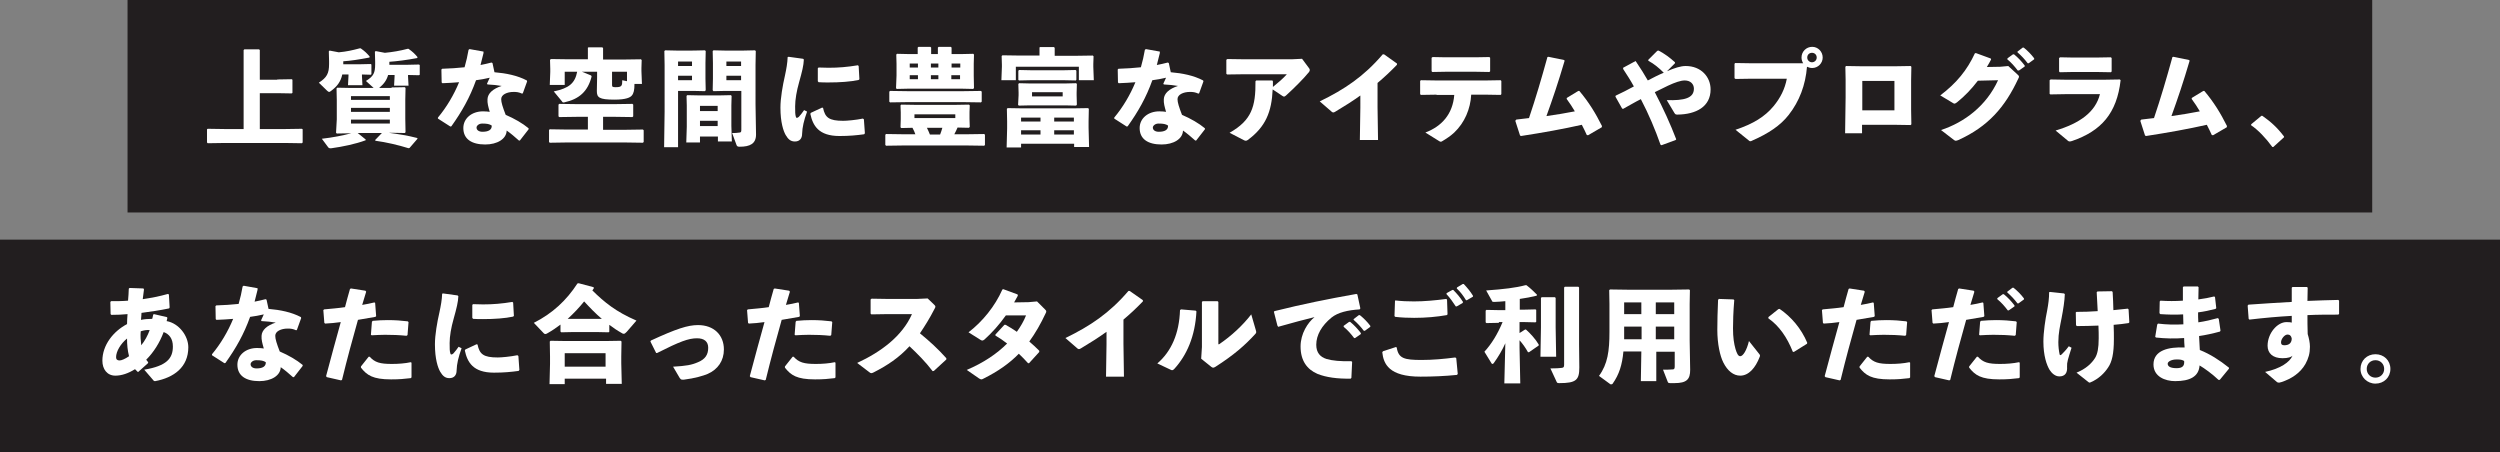 <?xml version="1.0" encoding="utf-8"?>
<!-- Generator: Adobe Illustrator 28.0.0, SVG Export Plug-In . SVG Version: 6.00 Build 0)  -->
<svg version="1.1" id="_レイヤー_2" xmlns="http://www.w3.org/2000/svg" xmlns:xlink="http://www.w3.org/1999/xlink" x="0px"
	 y="0px" viewBox="0 0 1003.6 181.6" style="enable-background:new 0 0 1003.6 181.6;" xml:space="preserve">
<rect x="0" y="0" width="1003.6" height="181.6" fill="#808080" stroke="none"/>
<style type="text/css">
	.st0{fill:#221E1F;}
	.st1{fill:#FFFFFF;}
</style>
<rect x="51.2" class="st0" width="901.1" height="85.3"/>
<rect y="96.2" class="st0" width="1003.6" height="85.3"/>
<g>
	<path class="st1" d="M111.3,31.9l5.8-0.1l0.3,0.2v5.3l-0.3,0.2l-5.8-0.1h-7v14.4h10.3l6.6-0.1l0.3,0.2v5.3l-0.3,0.3l-6.6-0.1H90
		l-6.6,0.1l-0.3-0.3v-5.3l0.3-0.2l6.6,0.1h7.8V20.1l0.3-0.3h5.9l0.3,0.3v11.9H111.3z"/>
	<path class="st1" d="M145.3,30.5l0.2,3.7h-5.8l0.2-3.8v-0.5h-2.5c-0.6,2.9-2.1,4.8-4.5,6.6c-0.3,0.2-0.5,0.4-0.8,0.4
		c-0.2,0-0.5-0.2-0.8-0.5l-3.3-3.2c3.2-2.1,4.1-3.7,4.1-7.5v-1.2l-0.1-3.9l0.3-0.3l3.7,0.7c3.2-0.3,5.4-0.8,8.4-1.6l0.4,0
		c1.8,1.3,2.4,1.9,3.6,3.3l-0.1,0.4c-4.2,0.8-7.5,1.3-10.5,1.5v1.2h6.6l4.4-0.1l0.3,0.2v3.9l-0.3,0.2l-3.5-0.1V30.5z M157.2,35.1
		l5.3-0.1l0.3,0.3l-0.1,4.7v7.7l0.1,5.4l-0.3,0.3l-5.6-0.1H156c3.7,0.5,7.7,1.1,11.5,2.1l0.1,0.3l-3.2,3.7l-0.4,0.1
		c-4.2-1.3-8.9-2.4-13.3-3l-0.1-0.3l2.7-2.8h-9.7l3.2,2.6l0,0.3c-4,1.5-9.3,2.6-13.7,3.2c-0.6,0.1-1,0-1.3-0.3l-2.6-3.5
		c4.4-0.5,8.4-1.3,11.8-2.2h-0.2l-5.6,0.1l-0.3-0.3l0.3-5.4v-7.7l-0.1-4.7l0.3-0.3l5.3,0.1h9.3l-3.1-2.8c3.1-1.9,3.7-3.3,3.7-6.7v-1
		l-0.1-4l0.3-0.3l3.7,0.7c3.1-0.3,6.1-0.8,9.1-1.6l0.4,0c1.8,1.3,2.4,1.9,3.6,3.3l-0.1,0.4c-4.2,0.8-8.2,1.3-11.2,1.5v1.2h7.5
		l4.4-0.1l0.3,0.2v3.9l-0.3,0.2l-4.4-0.1v0.6l0.2,3.7h-5.8l0.2-3.8v-0.5h-2.6c-0.6,2.2-1.8,3.7-3.6,5.2H157.2z M140.9,40.1h15.6
		v-1.5h-15.6V40.1z M156.5,44.9v-1.6h-15.6v1.6H156.5z M156.5,49.6v-1.6h-15.6v1.6H156.5z"/>
	<path class="st1" d="M194.1,21.3c-0.4,1.7-0.8,3.3-1.2,4.8c1.5-0.3,2.9-0.6,4.4-1l0.4,0.2l0.8,3.7c4.7,0.4,9.2,1.3,13,3.3l0.1,0.4
		l-1.7,4.7l-0.3,0.2c-1.3-0.6-2.2-0.7-3.4-0.7c-2.7,0-5,1.1-5,2.9c0,1.3,0.6,3.2,1.8,6.3c3.5,1.5,6.8,3.4,9.2,5.4v0.4l-3.5,4.5
		l-0.4,0c-1.8-1.6-3.2-2.8-4.9-4c-0.1,3.4-3.8,5.6-8.6,5.6c-5.5,0-8.8-2.2-8.8-6.6c0-3.9,3.4-6.7,7.9-6.7c1.5,0,1.8,0.1,2.7,0.2
		c-0.6-2.1-1-3.5-0.9-5.1c0.1-2.3,2.2-4.2,5.7-5.3c-1.6-0.3-3.7-0.5-5.7-0.6l-0.2-0.3l1.1-2.4c-1.8,0.4-3.7,0.8-5.5,1
		c-2.5,7-5.7,12.6-9.9,18.5l-0.4,0.1l-5-3.2v-0.4c3.5-4.2,6.4-9.1,8.5-14.2c-2.2,0.2-4.4,0.3-6.7,0.4l-0.3-0.3l-0.1-5.2l0.3-0.3
		c3.2-0.1,6.2-0.3,9-0.6c0.7-2.4,1.2-4.7,1.6-7l0.4-0.3l5.6,1L194.1,21.3z M193.6,49.6c-1.4,0-2.3,0.9-2.3,1.6c0,1,0.9,1.7,2.4,1.7
		c2.4,0,3.8-0.8,3.7-2.5C196.5,49.8,195.5,49.6,193.6,49.6z"/>
	<path class="st1" d="M235.9,46.9h-4.4l-7,0.1l-0.3-0.3v-4.7l0.3-0.3l7,0.1H247l6.9-0.1l0.3,0.3v4.7l-0.3,0.3l-6.9-0.1h-4.9v5.2h9.2
		l6.8-0.1l0.3,0.3V57l-0.3,0.3l-6.8-0.1h-24.2l-6.4,0.1l-0.3-0.3v-4.9l0.4-0.2l6.3,0.1h8.9V46.9z M235.9,19.3l0.3-0.3h5.6l0.3,0.3
		v4.6h8.3l6.9-0.1l0.3,0.3l-0.1,3.2v1.2l0.2,5.2h-3c0,2.5-0.3,3.8-1.1,4.7c-0.6,0.7-2.2,1.6-6.9,1.6c-6.3,0-7.1-0.9-7.1-3.5l0.1-5.3
		v-2.4h-6.1l3.7,1.5l0.2,0.4c-1.5,6-5,9.1-11,10.4c-0.5,0.1-0.7,0-0.9-0.4l-3.3-4c6.2-1.3,8.5-3.3,9.4-7.9h-5v5.3h-6l0.2-5.2v-1.3
		l-0.1-3.6l0.4-0.3l6.9,0.1h7.9V19.3z M251.7,28.8h-6V34c0,0.8,0.1,1,1.4,1c2.5,0,2.7-0.5,2.7-2.8l1.9,0.4V28.8z"/>
	<path class="st1" d="M278.5,20.3l4.5-0.1l0.3,0.3l-0.1,4.8v6.3l0.1,4.6l-0.3,0.4l-4.5-0.1h-6.3v22.6h-5.6l0.2-14.3V26.1l-0.1-5.6
		l0.3-0.3l4.5,0.1H278.5z M277.8,26.5v-1.8h-5.6v1.8H277.8z M272.2,32.2h5.6v-1.8h-5.6V32.2z M281,54.8v2.4h-5.5l0.2-6.3v-8.6
		l-0.1-3.8l0.3-0.3l4.8,0.1h8.1l4.6-0.1l0.3,0.3l-0.1,3.8v8.2l0.2,6.3h-5.6v-2H281z M288.1,42.5H281v2.1h7.1V42.5z M288.1,48.5H281
		v2.1h7.1V48.5z M290.9,36.5l-4.5,0.1l-0.3-0.4l0.1-4.6v-6.3l-0.1-4.8l0.3-0.3l4.5,0.1h7.7l4.5-0.1l0.3,0.3l-0.1,5.6V42l0.2,12
		c0,3.7-2.4,4.9-6.6,4.9c-0.8,0-1-0.2-1.2-0.6l-1.8-4.9c1,0,1.9,0,3.1-0.2c0.5-0.1,0.6-0.3,0.6-1.3V36.5H290.9z M297.5,26.5v-1.8
		h-5.9v1.8H297.5z M291.6,32.2h5.9v-1.8h-5.9V32.2z"/>
	<path class="st1" d="M316.6,22.8l5.8,0.8l0.3,0.3c-0.1,2.4-0.7,4.8-1.9,9.1c-1,3.5-1.6,7-1.6,9.7c0,2.2,0,3.3,0.3,4.2
		c0.1,0.5,0.5,0.6,1.2,0c0.7-0.8,1.6-1.9,2.1-2.7l1.2,0.6c-1.3,3.6-1.9,6.2-2,8.9c0,1.9-1,3.1-2.9,3.1c-1.7,0-2.7-0.9-3.7-2.6
		c-0.9-1.6-2.1-5-2.1-11c0-3.8,0.9-8.9,1.8-12.8c0.6-2.8,1-5,1.1-7.5L316.6,22.8z M346.9,53.9c-2.9,0.4-5.9,0.7-9.9,0.7
		c-8.4,0-10.7-4.2-11.7-8.9l0.2-0.4l4.5-2.1l0.4,0.1c0.8,3.9,2.4,5.2,8.1,5.2c1.4,0,5-0.3,7.9-0.9l0.4,0.3l0.4,5.6L346.9,53.9z
		 M328.6,27.1c1.4,0,2.7,0.1,4,0.1c4,0,7.6-0.3,11.8-1l0.3,0.3l0.3,5.3l-0.3,0.3c-3.2,0.7-7.6,1-12.1,1c-1.3,0-2.6,0-4-0.1l-0.3-0.4
		v-5.2L328.6,27.1z"/>
	<path class="st1" d="M367.5,54c-0.3-0.9-0.7-1.8-1.2-2.7l-4.5,0.1l-0.3-0.3l0.1-3.3v-2.7l-0.1-2.8l0.3-0.3l6.1,0.1h15.2L389,42
		l0.3,0.3l-0.1,2.7v2.7l0.1,3.3l-0.4,0.3l-4.5-0.1c-0.4,0.9-0.8,1.8-1.3,2.7h5l7-0.1l0.3,0.3v4.1l-0.3,0.3l-7-0.1h-25.4l-7,0.1
		l-0.3-0.3v-4.1l0.3-0.3l7,0.1H367.5z M357.3,41.1l-0.3-0.3v-4l0.3-0.3l7,0.1h22.5l7-0.1l0.3,0.3v4l-0.3,0.3l-7-0.1h-22.5
		L357.3,41.1z M360,35.7l-0.3-0.3l0.2-5.1v-4.7l-0.1-3.7l0.3-0.3l4.5,0.1h3.8v-2.6l0.3-0.3h4.8l0.3,0.3v2.6h2.7v-2.6l0.3-0.3h4.9
		l0.3,0.3v2.6h4.2l4.5-0.1l0.3,0.3l-0.1,3.7v4.8l0.1,4.9l-0.3,0.4l-4.4-0.1h-21.9L360,35.7z M368.5,27.1v-1.6h-3.3v1.6H368.5z
		 M365.2,31.8h3.3v-1.6h-3.3V31.8z M367.1,45.9v1.5h16.4v-1.5H367.1z M377.4,54c0.3-0.9,0.7-1.8,0.9-2.7h-6.2
		c0.5,0.9,0.8,1.8,1.2,2.7H377.4z M376.7,27.1v-1.6h-3v1.6H376.7z M373.7,31.8h3v-1.6h-3V31.8z M385.5,27.1v-1.6h-3.5v1.6H385.5z
		 M381.9,31.8h3.5v-1.6h-3.5V31.8z"/>
	<path class="st1" d="M417.2,19.2l0.3-0.3h5.6l0.3,0.3v3.2h8.4l6.9-0.1l0.3,0.3l-0.1,3.1v1.1l0.2,5.4h-6v-5.4h-25.3v5.4H402l0.2-5.4
		V26l-0.1-3.5l0.3-0.3l7,0.1h7.9V19.2z M409.9,57.8v1.4h-5.8l0.2-7.6v-2.9l-0.1-5l0.3-0.3l6.2,0.1h19.9l6.2-0.1l0.3,0.3l-0.1,5v2.6
		l0.2,7.7h-6v-1.3H409.9z M409,42.4l-0.3-0.3l0.2-3.9v-1l-0.1-3.5l0.3-0.3l4.1,0.1h14.7l4.1-0.1l0.3,0.3l-0.1,3.5v1.1l0.1,3.7
		l-0.3,0.4l-4.4-0.1h-14.2L409,42.4z M409.1,32.3l-0.3-0.2v-3.7l0.3-0.3l4.7,0.1h13.4l4.6-0.1l0.3,0.3V32l-0.2,0.3l-4.7-0.1h-13.4
		L409.1,32.3z M417.7,47.2h-7.8v1.6h7.8V47.2z M417.7,52.3h-7.8V54h7.8V52.3z M426.6,38.7V37h-12.3v1.7H426.6z M431.1,48.8v-1.6
		h-7.9v1.6H431.1z M431.1,54v-1.7h-7.9V54H431.1z"/>
	<path class="st1" d="M465.6,21.3c-0.4,1.7-0.8,3.3-1.2,4.8c1.5-0.3,2.9-0.6,4.4-1l0.4,0.2l0.8,3.7c4.7,0.4,9.2,1.3,13,3.3l0.1,0.4
		l-1.7,4.7l-0.3,0.2c-1.3-0.6-2.2-0.7-3.4-0.7c-2.7,0-5,1.1-5,2.9c0,1.3,0.6,3.2,1.8,6.3c3.5,1.5,6.8,3.4,9.2,5.4v0.4l-3.5,4.5
		l-0.4,0c-1.8-1.6-3.2-2.8-4.9-4c-0.1,3.4-3.8,5.6-8.6,5.6c-5.5,0-8.8-2.2-8.8-6.6c0-3.9,3.4-6.7,7.9-6.7c1.5,0,1.8,0.1,2.7,0.2
		c-0.6-2.1-1-3.5-0.9-5.1c0.1-2.3,2.2-4.2,5.7-5.3c-1.6-0.3-3.7-0.5-5.7-0.6l-0.2-0.3l1.1-2.4c-1.8,0.4-3.7,0.8-5.5,1
		c-2.5,7-5.7,12.6-9.9,18.5l-0.4,0.1l-5-3.2v-0.4c3.5-4.2,6.4-9.1,8.5-14.2c-2.2,0.2-4.4,0.3-6.7,0.4l-0.3-0.3l-0.1-5.2l0.3-0.3
		c3.2-0.1,6.2-0.3,9-0.6c0.7-2.4,1.2-4.7,1.6-7l0.4-0.3l5.6,1L465.6,21.3z M465.1,49.6c-1.4,0-2.3,0.9-2.3,1.6c0,1,0.9,1.7,2.4,1.7
		c2.4,0,3.8-0.8,3.7-2.5C468,49.8,467,49.6,465.1,49.6z"/>
	<path class="st1" d="M511,32.7c0,0.7,0,1.6,0,2.2c2-1.6,4.2-3.5,5.6-5.1h-16.7l-7.3,0.1l-0.3-0.3V24l0.4-0.3l7.1,0.1h18.7l4.2-0.2
		l2.9,3.9c0.1,0.2,0.2,0.4,0.2,0.6c0,0.3-0.1,0.5-0.3,0.8c-2.1,2.6-5.8,6.3-9.2,9.4c-0.7,0.6-0.9,0.6-1.5,0.2l-3.9-2.6
		c-0.4,9-2.8,15-10,20.3c-0.3,0.2-0.5,0.3-0.8,0.3s-0.5-0.1-0.9-0.3l-5.6-2.9c8.8-5,10.5-10.4,10.4-20.7l0.3-0.3h6.5L511,32.7z"/>
	<path class="st1" d="M546.3,38.2c-3.2,2.3-6.5,4.4-10.2,6.6c-0.8,0.5-1.1,0.5-1.8-0.2l-4.5-3.9c9.9-4.8,17.7-10,25.3-18.9h0.5
		l5.2,3.7l0,0.5c-2.7,2.8-5.3,5.2-7.8,7.3v9.7l0.2,13.2h-7.3l0.2-13.1V38.2z"/>
	<path class="st1" d="M576.7,38l-6.3,0.1l-0.3-0.3v-5.3l0.3-0.3l6.3,0.1h19.8l5.9-0.1l0.3,0.3v5.3l-0.3,0.3l-6-0.1h-5.8
		c-0.3,5.7-2.6,11.2-6.8,15.2c-1.4,1.3-3,2.4-4.7,3.4c-0.3,0.2-0.5,0.3-0.7,0.3s-0.5-0.1-0.9-0.4l-5.3-3.3c6.6-2.5,11-7.4,11.6-15.1
		H576.7z M592.2,28.8h-11.6l-5.6,0.1l-0.3-0.3v-5.4l0.4-0.3l5.2,0.1h11.9l5.7-0.1l0.3,0.3v5.4l-0.3,0.3L592.2,28.8z"/>
	<path class="st1" d="M608.7,48c1.8-0.2,3.4-0.4,5.1-0.6c2.7-8,5-15.8,7.4-24.5l0.4-0.1l6.3,1.3l0.2,0.3c-2.5,8.5-4.8,15.3-7.3,22.2
		c3.8-0.5,7.7-1.2,11.4-1.9c-1-1.7-2.1-3.4-3.3-5l0.1-0.4l4.6-2.8h0.4c3.8,4.5,6.5,8.9,9.1,14.1l-0.1,0.5l-5.5,3.2l-0.5-0.1
		c-0.6-1.4-1.3-2.7-2-4.1c-7.6,1.7-15.3,3.1-24.4,4.5l-0.4-0.2l-1.9-5.9L608.7,48z"/>
	<path class="st1" d="M657,25.1c1.6,2.4,3.1,4.7,4.5,7.2c2.1-1.1,4.2-2.2,6.4-3.1c-1.8-1.8-3.9-3.6-6.2-4.8l0-0.4l3.6-3.6l0.5-0.1
		c2.5,1.3,4.5,2.8,6.6,4.7l0,0.4l-3.2,3.2c3-1.3,5.5-2.1,7.5-2.1c6.2,0,10,4.4,10,9.4c0,7-5.9,10-13.2,10.1c-0.7,0-0.9,0-1.3-0.6
		l-3.1-5.2c7.1,0.2,10.9-0.8,10.9-4.6c0-1.8-1.3-3.3-3.7-3.3c-1.6,0-3.9,0.8-6.7,2.1c-1.6,0.8-3.4,1.7-5.3,2.6
		c3.4,6.5,6.3,12.9,8.6,18.9l-0.2,0.3l-5.7,2.1l-0.4-0.2c-2.1-6-4.7-12.2-7.9-18.3c-2.4,1.2-4.7,2.6-7.1,3.9l-0.4-0.1l-2.7-4.8
		l0.1-0.4c2.4-1.1,4.9-2.4,7.3-3.7c-1.3-2.4-2.8-4.7-4.3-7l0-0.5l5-2.7L657,25.1z"/>
	<path class="st1" d="M724,25.6c-0.5-0.7-0.8-1.6-0.8-2.5c0-2.4,1.9-4.3,4.3-4.3c2.3,0,4.2,1.9,4.2,4.3c0,2.3-1.9,4.2-4.2,4.2
		c-0.8,0-1.4-0.2-2.1-0.5c-0.6,7.3-3,13.8-7.4,19.4c-3.3,4.2-8.1,7.4-14.5,10.2c-0.4,0.2-0.6,0.3-0.8,0.3c-0.3,0-0.5-0.1-0.9-0.5
		l-5.1-4.1c7.2-2.4,11.8-5.3,15.3-9.5c2.7-3.3,4.5-6.8,5.3-11h-14.2l-6.4,0.1l-0.4-0.3v-5.8l0.3-0.3l6.4,0.1H724z M725.5,23.1
		c0,1.1,0.9,1.9,1.9,1.9s1.9-0.8,1.9-1.9c0-1.1-0.8-1.9-1.9-1.9S725.5,22,725.5,23.1z"/>
	<path class="st1" d="M740.7,53.5l0.2-14.4v-7.2l-0.1-5.1l0.3-0.3l6.2,0.1H761l6-0.1l0.3,0.3l-0.1,5.5v11.8l0.1,5.8l-0.3,0.3
		l-6.4-0.1h-13.1v3.4H740.7z M760.5,32.5h-12.9v11.8h12.9V32.5z"/>
	<path class="st1" d="M794,32.4c-2.6,3.4-5.3,6.2-8.4,8.7c-0.5,0.3-0.7,0.5-1,0.5c-0.2,0-0.4-0.1-0.7-0.3l-5-3
		c6.6-5,10.8-10.2,13.9-16.9l0.4-0.1l6,2.2l0.1,0.4c-0.5,1-1.1,2-1.7,3l5.4-0.1l3.2-0.3l3.7,3.4c0.4,0.3,0.6,0.6,0.6,0.9
		c0,0.2-0.1,0.5-0.3,0.8c-5.3,11.4-12.1,19.2-24,24.6c-0.5,0.2-0.8,0.3-1.1,0.3c-0.2,0-0.4-0.1-0.7-0.3l-5.2-4
		c9.4-3.1,18.2-9.7,22.9-20L794,32.4z M805.9,23.4l2.2-1.6l0.4,0c1.6,1.3,3,2.8,4.3,4.5l0,0.4l-2.3,1.6H810
		c-1.3-1.7-2.5-3.1-4.2-4.5L805.9,23.4z M809.9,20.7l2.1-1.6l0.4,0c1.6,1.3,2.9,2.6,4.2,4.3l0,0.4l-2.2,1.6h-0.4
		c-1.3-1.7-2.4-2.9-4.1-4.4L809.9,20.7z"/>
	<path class="st1" d="M822.8,37.7v-5.5l0.4-0.3l5.8,0.1h16.1l5.9-0.1l0.3,0.3c-1.5,13.3-7.8,20.4-19.5,24.4
		c-0.4,0.1-0.7,0.2-0.9,0.2c-0.3,0-0.6-0.1-1-0.5l-4.7-3.9c9.7-2.9,16-7.4,17.8-14.6h-14.1l-5.8,0.1L822.8,37.7z M841.7,28.9H832
		l-5.1,0.1l-0.3-0.3v-5.4l0.4-0.3l5.1,0.1h9.5l5.8-0.1l0.3,0.3v5.4l-0.3,0.3L841.7,28.9z"/>
	<path class="st1" d="M859.6,48c1.8-0.2,3.4-0.4,5.1-0.6c2.7-8,5-15.8,7.4-24.5l0.4-0.1l6.3,1.3l0.2,0.3c-2.5,8.5-4.8,15.3-7.3,22.2
		c3.8-0.5,7.7-1.2,11.4-1.9c-1-1.7-2.1-3.4-3.3-5l0.1-0.4l4.6-2.8h0.4c3.8,4.5,6.5,8.9,9.1,14.1l-0.1,0.5l-5.5,3.2l-0.5-0.1
		c-0.6-1.4-1.3-2.7-2-4.1c-7.6,1.7-15.3,3.1-24.4,4.5l-0.4-0.2l-1.9-5.9L859.6,48z"/>
	<path class="st1" d="M908.2,46.5c3.3,2.3,6,4.7,8.7,8.3v0.3l-4.3,3.9h-0.4c-2.7-3.7-5.8-6.9-8.5-8.7v-0.4l4.1-3.4L908.2,46.5z"/>
	<path class="st1" d="M55.3,149.3c-0.4-0.4-0.7-0.7-1.1-1.1c-2.7,1.7-5.4,2.6-7.9,2.6c-3.3,0-5.2-2.6-5.2-6c0-6.3,4.4-11.8,9.9-14.7
		c0-1.4,0.1-2.6,0.2-4c-2.1,0.2-4.2,0.3-6.5,0.3l-0.3-0.3l-0.1-4.9l0.3-0.3c2.1,0,4.5,0,6.8-0.2c0.1-1.6,0.3-3.2,0.3-4.8l0.3-0.3
		l5.6,0.2l0.2,0.4c-0.2,1.3-0.3,2.6-0.5,3.9c3.3-0.5,6.6-1.1,10.1-2.1l0.4,0.2l0.3,5.2l-0.2,0.4c-3.8,0.8-7.4,1.3-11.1,1.8
		c0,0.6-0.1,1.6-0.2,2.8c1.5-0.3,3-0.4,4.5-0.4c0.1-0.4,0.3-1,0.4-1.7l0.3-0.2l5.2,1.2l0.2,0.3c-0.1,0.6-0.2,1-0.3,1.3
		c5,0.9,8.7,6,8.7,10.5c0,8-5.8,12.2-13.3,13.6c-0.3,0-0.5,0-0.7-0.3l-3.7-4.3c9-1.5,11.5-4.5,11.5-9.3c0-3.2-1.5-5-3.7-5.8
		c-1.6,4.3-4,8.1-7,11.1c0.3,0.4,0.5,0.7,0.8,1l-0.1,0.4l-3.9,3.5H55.3z M46.6,143.4c0,0.9,0.5,1.3,1.4,1.3c0.8,0,2.2-0.6,3.8-1.7
		c-0.6-2.3-0.8-4.7-0.8-7.1C48.4,138,46.6,141.1,46.6,143.4z M60.1,132.5c-1.2-0.1-2.4,0.1-3.6,0.5c-0.2,1.8,0,3.8,0.2,5.6
		C58.1,136.9,59.3,134.7,60.1,132.5z"/>
	<path class="st1" d="M103.4,116.3c-0.4,1.7-0.8,3.3-1.2,4.8c1.5-0.3,2.9-0.6,4.4-1l0.4,0.2l0.8,3.7c4.7,0.4,9.2,1.3,13,3.3l0.1,0.4
		l-1.7,4.7l-0.3,0.2c-1.3-0.6-2.2-0.7-3.4-0.7c-2.7,0-5,1.1-5,2.9c0,1.3,0.6,3.2,1.8,6.3c3.5,1.5,6.8,3.4,9.2,5.4v0.4l-3.5,4.5
		l-0.4,0c-1.8-1.6-3.2-2.8-4.9-4c-0.1,3.4-3.8,5.6-8.6,5.6c-5.5,0-8.8-2.2-8.8-6.6c0-3.9,3.4-6.7,7.9-6.7c1.5,0,1.8,0.1,2.7,0.2
		c-0.6-2.1-1-3.5-0.9-5.1c0.1-2.3,2.2-4.2,5.7-5.3c-1.6-0.3-3.7-0.5-5.7-0.6l-0.2-0.3l1.1-2.4c-1.8,0.4-3.7,0.8-5.5,1
		c-2.5,7-5.7,12.6-9.9,18.5l-0.4,0.1l-5-3.2v-0.4c3.5-4.2,6.4-9.1,8.5-14.2c-2.2,0.2-4.4,0.3-6.7,0.4l-0.3-0.3l-0.1-5.2l0.3-0.3
		c3.2-0.1,6.2-0.3,9-0.6c0.7-2.4,1.2-4.7,1.6-7l0.4-0.3l5.6,1L103.4,116.3z M102.9,144.6c-1.4,0-2.3,0.9-2.3,1.6
		c0,1,0.9,1.7,2.4,1.7c2.4,0,3.8-0.8,3.7-2.5C105.8,144.8,104.8,144.6,102.9,144.6z"/>
	<path class="st1" d="M130.9,151c2.1-8,4-14.8,5.9-21.7c-2.1,0.3-4.2,0.5-6.3,0.6l-0.3-0.3l-0.4-5.1l0.3-0.3
		c3.1-0.3,5.8-0.5,8.4-0.9c0.6-2.4,1.3-4.8,2-7.3l0.4-0.2l5.8,0.9l0.3,0.4c-0.5,1.7-1.1,3.6-1.6,5.3c1.7-0.3,3.4-0.6,4.9-1l0.3,0.2
		l0.4,5.3l-0.3,0.3c-2.3,0.4-4.7,0.8-7,1.2c-2.2,7.8-4.3,15.5-6.4,24.1l-0.4,0.2l-5.7-1.3L130.9,151z M144.9,147.1l3.1-3.9l0.4,0
		c2.1,2.3,4.1,2.9,8.9,2.9c2.6,0,5.3-0.2,7.6-0.7l0.3,0.2v5.9l-0.3,0.3c-2.6,0.3-4.5,0.5-7.9,0.5c-7.4,0-9.7-1.7-12.1-4.7V147.1z
		 M148.9,134.4l0.4-5.2l0.3-0.4c2.1-0.2,4.2-0.3,6.1-0.3c2.9,0,5.6,0.2,8,0.5l0.3,0.3l-0.4,5.2l-0.4,0.3c-2.9-0.3-5.6-0.4-8.6-0.4
		c-1.7,0-3.5,0.1-5.4,0.2L148.9,134.4z"/>
	<path class="st1" d="M177.9,117.8l5.8,0.8l0.3,0.3c-0.1,2.4-0.7,4.8-1.9,9.1c-1,3.5-1.6,7-1.6,9.7c0,2.2,0,3.3,0.3,4.2
		c0.1,0.5,0.5,0.6,1.2,0c0.7-0.8,1.6-1.9,2.1-2.7l1.2,0.6c-1.3,3.6-1.9,6.2-2,8.9c0,1.9-1,3.1-2.9,3.1c-1.7,0-2.7-0.9-3.7-2.6
		c-0.9-1.6-2.1-5-2.1-11c0-3.8,0.9-8.9,1.8-12.8c0.6-2.8,1-5,1.1-7.5L177.9,117.8z M208.2,148.9c-2.9,0.4-5.9,0.7-9.9,0.7
		c-8.4,0-10.7-4.2-11.7-8.9l0.2-0.4l4.5-2.1l0.4,0.1c0.8,3.9,2.4,5.2,8.1,5.2c1.4,0,5-0.3,7.9-0.9l0.4,0.3l0.4,5.6L208.2,148.9z
		 M189.9,122.1c1.4,0,2.7,0.1,4,0.1c4,0,7.6-0.3,11.8-1l0.3,0.3l0.3,5.3l-0.3,0.3c-3.2,0.7-7.6,1-12.1,1c-1.3,0-2.6,0-4-0.1
		l-0.3-0.4v-5.2L189.9,122.1z"/>
	<path class="st1" d="M244.6,133.2l-0.3,0.2l-4.7-0.1H230l-4.7,0.1l-0.3-0.3v-2.8c-1.6,1.2-3.3,2.4-5.1,3.4c-0.4,0.3-0.8,0.4-1,0.4
		c-0.2,0-0.4-0.1-0.6-0.3l-4-4.2c7.5-3.8,13.1-9,17.5-15.8l0.5-0.1l6,1.6l0.1,0.4c-0.2,0.3-0.4,0.6-0.6,0.9
		c4.9,4.8,9.4,8.5,17.7,12.1l-3.9,4.5c-0.5,0.5-0.8,0.8-1.2,0.8c-0.3,0-0.5-0.1-0.8-0.3c-1.8-1-3.4-2.1-5-3.3V133.2z M226.7,152.1
		v2.1h-6.1l0.2-8.1v-3l-0.1-6l0.3-0.3l6.3,0.1h15.6l6.3-0.1l0.3,0.3l-0.1,6v2.7l0.2,8.3h-6.3v-2.1H226.7z M243.1,141.8h-16.4v5.4
		h16.4V141.8z M241.6,128c-2.5-2.1-4.8-4.5-7.1-7c-2,2.5-4.2,4.8-6.6,7l2.1,0h9.7L241.6,128z"/>
	<path class="st1" d="M261.3,136.7c10.2-4.7,14.8-6.2,18.9-6.2c6.4,0,10.4,4,10.4,9.8c0,4.5-2.4,8-6.5,9.8c-1.6,0.7-5.3,1.8-9.5,2.3
		c-0.3,0-0.5,0-0.7,0c-0.5,0-0.7-0.2-1-0.6l-2.7-4.6c5.3-0.3,7.5-0.7,10-1.8c2.9-1.2,4.1-3,4.1-5.8c0-2.5-1.6-3.8-4.5-3.8
		c-3.4,0-6.9,1.3-16,5.9l-0.4,0l-2.3-4.6L261.3,136.7z"/>
	<path class="st1" d="M301,151c2.1-8,4-14.8,5.9-21.7c-2.1,0.3-4.2,0.5-6.3,0.6l-0.3-0.3l-0.4-5.1l0.3-0.3c3.1-0.3,5.8-0.5,8.4-0.9
		c0.6-2.4,1.3-4.8,2-7.3l0.4-0.2l5.8,0.9l0.3,0.4c-0.5,1.7-1.1,3.6-1.6,5.3c1.7-0.3,3.4-0.6,4.9-1l0.3,0.2l0.4,5.3l-0.3,0.3
		c-2.3,0.4-4.7,0.8-7,1.2c-2.2,7.8-4.3,15.5-6.4,24.1l-0.4,0.2l-5.7-1.3L301,151z M315.1,147.1l3.1-3.9l0.4,0
		c2.1,2.3,4.1,2.9,8.9,2.9c2.6,0,5.3-0.2,7.6-0.7l0.3,0.2v5.9l-0.3,0.3c-2.6,0.3-4.5,0.5-7.9,0.5c-7.4,0-9.7-1.7-12.1-4.7V147.1z
		 M319,134.4l0.4-5.2l0.3-0.4c2.1-0.2,4.2-0.3,6.1-0.3c2.9,0,5.6,0.2,8,0.5l0.3,0.3l-0.4,5.2l-0.4,0.3c-2.9-0.3-5.6-0.4-8.6-0.4
		c-1.7,0-3.5,0.1-5.4,0.2L319,134.4z"/>
	<path class="st1" d="M374.4,149c-2.8-3.7-6.2-7.1-9.3-10c-4.2,4.6-8.9,7.7-14.4,10.5c-0.4,0.2-0.7,0.3-0.9,0.3
		c-0.3,0-0.4-0.1-0.7-0.3l-5-3.8c9.7-4.5,18.1-10.8,22-19.6h-10l-6.3,0.1l-0.3-0.3v-5.7l0.4-0.3l6.3,0.1h11.9l4.3-0.2l2.6,2.5
		c0.3,0.3,0.5,0.5,0.5,0.8s-0.1,0.5-0.4,1c-1.9,3.7-3.9,6.9-5.8,9.7c4,3.3,7.1,6.1,10.6,10l0,0.5l-5,4.6L374.4,149z"/>
	<path class="st1" d="M419.5,124.2c0.3,0.3,0.5,0.5,0.5,0.8c0,0.2,0,0.4-0.2,0.7c-2,4.3-4.2,8.1-6.6,11.4c1.3,1.1,2.7,2.4,4,3.7v0.5
		l-4.1,4.5l-0.4,0c-1.2-1.3-2.4-2.6-3.7-3.8c-3.8,3.9-8.4,7.1-14.2,10c-0.4,0.2-0.6,0.3-0.8,0.3c-0.3,0-0.5-0.1-1-0.4l-4.9-3.4
		c6.8-2.9,12.1-6.5,16.2-10.6c-1.4-1.1-3-2.2-4.7-3.2v-0.4l3.6-3.9l0.5,0c1.6,0.9,3.1,1.8,4.5,2.8c1.5-2.1,2.8-4.3,3.7-6.6l-8.1,0
		c-2.7,3.8-5.6,7-8.6,9.7c-0.8,0.6-1,0.5-1.8,0l-4.6-2.9c5.6-4.3,10.6-10.4,13.6-17.2l0.4-0.1l5.7,2.1l0.1,0.5
		c-0.5,0.9-1,1.8-1.5,2.7l5.8-0.1l3.4-0.3L419.5,124.2z"/>
	<path class="st1" d="M444.2,133.2c-3.2,2.3-6.5,4.4-10.2,6.6c-0.8,0.5-1.1,0.5-1.8-0.2l-4.5-3.9c9.9-4.8,17.7-10,25.3-18.9h0.5
		l5.3,3.7l0,0.5c-2.7,2.8-5.3,5.2-7.8,7.3v9.7l0.2,13.2H444l0.2-13.1V133.2z"/>
	<path class="st1" d="M464.6,145.9c5.6-4.8,8.8-12,9.1-21.4l0.4-0.3l5.9,0.5l0.3,0.3c-0.5,10-3.9,17.6-8.8,23
		c-0.4,0.4-0.6,0.6-0.9,0.6c-0.2,0-0.4,0-0.7-0.2L464.6,145.9z M489.4,138.2c5-3.4,9.5-7.6,12.9-12l1.8,6.2c0.1,0.4,0.2,0.7,0.2,0.9
		c0,0.3-0.1,0.5-0.4,0.8c-4.1,4.5-8.7,8.5-15.9,13.1c-0.5,0.3-0.7,0.4-1,0.4c-0.2,0-0.4-0.1-0.7-0.3l-4.1-3.3l0.3-4.7v-18.1l0.3-0.3
		h6l0.3,0.3V138.2z"/>
	<path class="st1" d="M512.8,130.7l-1.4-5.5l0.2-0.3c11.7-2.9,21.1-4.8,32.9-6.9l0.4,0.2l1.2,5.6l-0.3,0.4
		c-4.7,0.3-8.7,1.2-11.3,3.3c-3.9,3.2-6.1,7-6.1,10.9c0,3.2,1.6,4.9,4.1,5.7c2.3,0.7,5.7,1,10,0.9l0.3,0.3l-0.3,6.4l-0.3,0.3
		c-5.3,0.1-9.8-0.5-13.3-1.9c-4.2-1.8-6.8-5.3-6.8-11c0-5.2,2.9-9.6,5.6-11.8c-4.1,1-8.6,2.2-14.6,3.9L512.8,130.7z M539.4,130.8
		l2.2-1.6l0.4,0c1.6,1.3,3,2.8,4.3,4.5l0,0.4l-2.3,1.6h-0.4c-1.3-1.7-2.5-3.1-4.2-4.5L539.4,130.8z M543.4,128.1l2.1-1.6l0.4,0
		c1.6,1.3,2.9,2.6,4.2,4.3l0,0.4l-2.2,1.6h-0.4c-1.3-1.7-2.4-2.9-4.1-4.4L543.4,128.1z"/>
	<path class="st1" d="M555.2,141l5.2-1.7l0.3,0.2c0.7,4.4,3,5,10,5c4.4,0,9-0.4,13.5-1l0.4,0.3l0.6,6.3l-0.3,0.4
		c-4.9,0.5-10,0.7-14.7,0.7c-12.6,0-14.8-5.1-15.3-9.8L555.2,141z M560.1,120.6c2.5,0.3,5,0.4,7.5,0.4c4,0,8.6-0.4,13-1l0.3,0.3
		l0.2,5.9l-0.3,0.3c-4,0.7-8.4,1.1-13.1,1.1c-2.4,0-5.1-0.1-7.6-0.4l-0.3-0.3l0.2-6L560.1,120.6z M580.7,117.7l2.3-1.3h0.4
		c1.4,1.4,2.8,3,3.9,4.8l-0.1,0.4l-2.4,1.4l-0.4,0c-1.2-1.8-2.2-3.3-3.7-4.9L580.7,117.7z M584.9,115.4l2.3-1.4h0.4
		c1.4,1.5,2.6,2.9,3.7,4.7l0,0.4l-2.4,1.4l-0.4,0c-1.1-1.8-2.1-3.2-3.7-4.7L584.9,115.4z"/>
	<path class="st1" d="M601.7,129.6l-5,0.1l-0.3-0.3v-4.7l0.3-0.3l5.1,0.1h2.5v-3.6c-1.5,0.1-2.9,0.3-4.3,0.3c-0.7,0-0.9,0-1-0.3
		l-2.4-4.3c7.1-0.5,12-1.1,15.7-2.1l0.5,0c1.7,1.3,2.9,2.5,4.2,3.8l-0.1,0.4c-2.1,0.5-4.5,1-6.8,1.3v4.3h2.1l4.2-0.1l0.3,0.2v4.8
		l-0.3,0.2l-4.2-0.1H610v4.4l2.2-1.4l0.4,0c1.7,1.5,3.8,3.8,5.1,6l0,0.4l-3.9,2.7l-0.4,0c-1-1.8-2.2-3.5-3.4-4.8v3l0.3,14.3h-6.4
		l0.4-16.1c-1.2,2.7-2.8,5.4-4.6,7.9c-0.2,0.3-0.4,0.4-0.5,0.4c-0.3,0-0.5-0.2-0.6-0.5l-2.7-4.4c2.9-3.2,5.2-6.9,7.3-11.9H601.7z
		 M624.5,119.6v11.8l0.2,11.8h-6.3l0.2-11.8v-11.8l0.3-0.3h5.3L624.5,119.6z M634,147.5c0,5-1.2,6.3-8,6.3c-0.8,0-0.9-0.1-1.1-0.5
		l-2.5-5.4c2,0,3.7-0.1,4.4-0.2c0.9-0.1,1.1-0.3,1.1-1.3v-31l0.3-0.3h5.4l0.3,0.3v22.9L634,147.5z"/>
	<path class="st1" d="M664.9,153h-6.2l0.2-11.9h-7.2c-0.5,5.4-1.7,9.2-4.3,12.9c-0.1,0.2-0.4,0.3-0.6,0.3c-0.2,0-0.3,0-0.4-0.1
		l-4.5-3.3c3.5-4.8,4.2-10,4.2-17.7V122l-0.1-5.5l0.3-0.3l7.1,0.1h17.6l7.1-0.1l0.3,0.3l-0.1,5.5v14.7l0.2,11.8
		c0,3.7-1.3,5.3-6.3,5.3h-1.6c-0.8,0-0.9-0.1-1.1-0.5l-1.9-4.9c1.2,0,2.9,0,3.9-0.1c0.6,0,0.8-0.3,0.8-1.3v-5.8h-7.4L664.9,153z
		 M658.9,131.1H652v2.2c0,1,0,2,0,2.9h7V131.1z M658.9,121.4H652v4.7h6.9V121.4z M672.1,126.1v-4.7h-7.4v4.7H672.1z M672.1,136.2
		v-5.1h-7.4v5.1H672.1z"/>
	<path class="st1" d="M690,120l5.9,0.2l0.3,0.3c-0.4,4.7-0.5,8.8-0.5,11.3c0,3.7,0.4,6.2,1,8.3c0.5,1.6,1,2.9,1.9,2.9
		c1.1,0,2.6-2.3,3.5-6.1l4.2,5.3c0.3,0.4,0.3,0.6,0.1,1.1c-1.7,4.4-4.4,7.5-7.8,7.5c-2.7,0-5.1-1.9-6.8-5.3
		c-1.3-2.6-2.4-7.4-2.4-13.1c0-3.4,0.1-7.4,0.3-12L690,120z M709.9,127.3l4-3.2l0.5-0.1c4.7,3.2,8.7,7.9,11.1,13.6l-0.1,0.4
		l-5.3,3.3l-0.4-0.1c-2.3-5.8-5.5-10.4-9.8-13.4L709.9,127.3z"/>
	<path class="st1" d="M732.5,151c2.1-8,4-14.8,5.9-21.7c-2.1,0.3-4.2,0.5-6.3,0.6l-0.3-0.3l-0.4-5.1l0.3-0.3
		c3.1-0.3,5.8-0.5,8.4-0.9c0.6-2.4,1.3-4.8,2-7.3l0.4-0.2l5.8,0.9l0.3,0.4c-0.5,1.7-1.1,3.6-1.6,5.3c1.7-0.3,3.4-0.6,4.9-1l0.3,0.2
		l0.4,5.3l-0.3,0.3c-2.3,0.4-4.7,0.8-7,1.2c-2.2,7.8-4.3,15.5-6.4,24.1l-0.4,0.2l-5.7-1.3L732.5,151z M746.5,147.1l3.1-3.9l0.4,0
		c2.1,2.3,4.1,2.9,8.9,2.9c2.6,0,5.3-0.2,7.6-0.7l0.3,0.2v5.9l-0.3,0.3c-2.6,0.3-4.5,0.5-7.9,0.5c-7.4,0-9.7-1.7-12.1-4.7V147.1z
		 M750.5,134.4l0.4-5.2l0.3-0.4c2.1-0.2,4.2-0.3,6.1-0.3c2.9,0,5.6,0.2,8,0.5l0.3,0.3l-0.4,5.2l-0.4,0.3c-2.9-0.3-5.6-0.4-8.6-0.4
		c-1.7,0-3.5,0.1-5.4,0.2L750.5,134.4z"/>
	<path class="st1" d="M776.5,151c2.1-8,4-14.8,5.9-21.7c-2.1,0.3-4.2,0.5-6.3,0.6l-0.3-0.3l-0.4-5.1l0.3-0.3
		c3.1-0.3,5.8-0.5,8.4-0.9c0.6-2.4,1.3-4.8,2-7.3l0.4-0.2l5.8,0.9l0.3,0.4c-0.5,1.7-1.1,3.6-1.6,5.3c1.7-0.3,3.4-0.6,4.9-1l0.3,0.2
		l0.4,5.3l-0.3,0.3c-2.3,0.4-4.7,0.8-7,1.2c-2.2,7.8-4.3,15.5-6.4,24.1l-0.4,0.2l-5.7-1.3L776.5,151z M790.5,147.1l3.1-3.9l0.4,0
		c2.1,2.3,4.1,2.9,8.9,2.9c2.6,0,5.3-0.2,7.6-0.7l0.3,0.2v5.9l-0.3,0.3c-2.6,0.3-4.5,0.5-7.9,0.5c-7.4,0-9.7-1.7-12.1-4.7V147.1z
		 M794.5,134.4l0.4-5.2l0.3-0.4c2.1-0.2,4.2-0.3,6.1-0.3c2.9,0,5.6,0.2,8,0.5l0.3,0.3l-0.4,5.2l-0.4,0.3c-2.9-0.3-5.6-0.4-8.6-0.4
		c-1.7,0-3.5,0.1-5.4,0.2L794.5,134.4z M801.8,119.7l2.2-1.6l0.4,0c1.6,1.3,3,2.8,4.3,4.5l0,0.4l-2.3,1.6H806
		c-1.3-1.7-2.5-3.1-4.2-4.5L801.8,119.7z M805.8,117.1l2.1-1.6l0.4,0c1.6,1.3,2.9,2.6,4.2,4.3l0,0.4l-2.2,1.6h-0.4
		c-1.3-1.7-2.4-2.9-4.1-4.4L805.8,117.1z"/>
	<path class="st1" d="M823,117.2l5.6,0.6l0.3,0.3c-0.1,2.7-0.6,6-1.3,9.6c-0.6,3.1-1.3,6.1-1.3,9.6c0,1.8,0.2,3.5,0.5,4.9
		c0.1,0.5,0.4,0.5,0.9,0c0.8-0.8,1.6-1.6,2.8-3.2l1.1,0.6c-1.4,4.5-1.9,5.8-1.8,7.6c0.2,2.6-0.9,3.9-3.1,3.9c-1.6,0-3-1.2-3.9-2.6
		c-1.2-2-2.5-5.7-2.5-11.4c0-3.7,0.8-9.1,1.5-12.4c0.5-2.7,0.8-4.9,0.8-7.4L823,117.2z M833.6,149.6c3.7-1.5,6.1-3.7,7.5-6
		c0.9-1.5,1.4-3.8,1.4-7.8c0-1.3,0-3.2-0.1-5.1c-2.8,0.1-5.7,0.2-8.7,0.2l-0.3-0.4l-0.1-5.1l0.3-0.2c2.8,0,5.8-0.1,8.5-0.3
		c-0.1-2.4-0.3-5-0.4-7.6l0.3-0.3l5.8-0.1l0.3,0.3c0.1,2.5,0.3,4.9,0.3,7.3c2.1-0.2,4.1-0.4,5.8-0.6l0.3,0.3l0.3,5.2l-0.3,0.3
		c-1.8,0.3-3.8,0.5-6,0.7c0.1,2.1,0.1,4.3,0.1,5.7c0,6-0.8,9.2-2.3,11.4c-1.5,2.3-3.8,4.6-7.1,6c-0.1,0-0.3,0.1-0.3,0.1
		c-0.2,0-0.4-0.1-0.5-0.2L833.6,149.6z"/>
	<path class="st1" d="M866.3,129.9c3.3,0.4,6.7,0.5,10.2,0.3c-0.1-1.3,0-2.7-0.1-4c-3.1,0.2-6.1,0.1-9.2-0.1l-0.3-0.4l0.1-4.7
		l0.3-0.3c2.9,0.2,6,0.2,9,0c0-1.7,0-3.5,0-5.4l0.3-0.3h5.7l0.3,0.3c0,1.6-0.1,3.3-0.1,4.9c2.3-0.3,4.5-0.7,6.4-1.2l0.3,0.3l0.5,4.4
		l-0.3,0.3c-2.3,0.6-4.6,1.1-7,1.4c0,1.3,0,2.6,0.1,4c2.7-0.4,5.3-1,7.8-1.7l0.4,0.3l0.7,4.7l-0.2,0.4c-2.9,0.8-5.7,1.4-8.4,1.8
		c0.1,2,0.2,3.8,0.3,5.6c4.2,1.7,7.8,4,11.7,7.1v0.4l-3.7,4.5h-0.5c-2.4-2.3-5.7-4.7-7.6-5.8c-0.3,4.5-3.9,6.3-9.8,6.3
		c-4,0-8.7-1.8-8.7-6.7c0-5.7,6.1-7.1,12.5-6.8c-0.1-1.3-0.2-2.6-0.2-3.8c-3.9,0.3-7.6,0.2-11.3-0.2l-0.3-0.3l0.8-4.9L866.3,129.9z
		 M873.8,144.3c-2.2,0-3.6,0.9-3.6,1.7c0,1,0.9,1.8,3.6,1.8c2.4,0,3.2-1,3-2.9C875.9,144.4,875.3,144.3,873.8,144.3z"/>
	<path class="st1" d="M909.3,149.3c6.1-1.3,9.9-3.9,11-6.5c-0.5,0.5-1.7,1-4,1c-3.9,0-6-2-6-5c0-5,3.9-9.5,7.6-9.5
		c1.3,0,1.7,0.1,2.1,0.2c0-0.9,0-1.7,0-2.7c-5.4,0.3-11,0.8-17,1.5l-0.3-0.3l-0.4-5.3l0.3-0.4c5.8-0.4,11.8-0.8,17.4-1.1
		c0-1.8,0-3.7,0-5.7l0.3-0.3h5.8l0.3,0.3c0,1.9-0.1,3.7-0.1,5.3c4.2-0.2,8.4-0.3,12.4-0.4l0.3,0.3v5.3l-0.3,0.3
		c-4.2,0-8.4,0-12.4,0.2c0,2.3,0,4.7,0.1,7.6c0.5,1.6,0.9,3.5,0.9,5.1c0,2.7-0.6,4.7-1.8,6.9c-2.1,3.7-5.7,6-9.7,7.3
		c-0.2,0-0.3,0.1-0.4,0.1c-0.2,0.1-0.4,0.1-0.6,0.1c-0.3,0-0.5-0.1-0.7-0.2L909.3,149.3z M918.3,134.3c-1.2,0-2.6,1.8-2.6,3.1
		c0,0.8,0.3,1.2,1.3,1.2c1.7,0,2.9-0.7,3-2.6C919.8,134.7,919.1,134.3,918.3,134.3z"/>
	<path class="st1" d="M959.6,148.1c0,3.4-2.6,5.9-6,5.9c-3.3,0-6-2.6-6-5.9c0-3.4,2.6-5.9,6-5.9C957,142.2,959.6,144.7,959.6,148.1z
		 M950.1,148.1c0,2,1.5,3.5,3.5,3.5c2,0,3.5-1.5,3.5-3.5c0-2-1.5-3.5-3.5-3.5C951.6,144.6,950.1,146.1,950.1,148.1z"/>
</g>
</svg>
